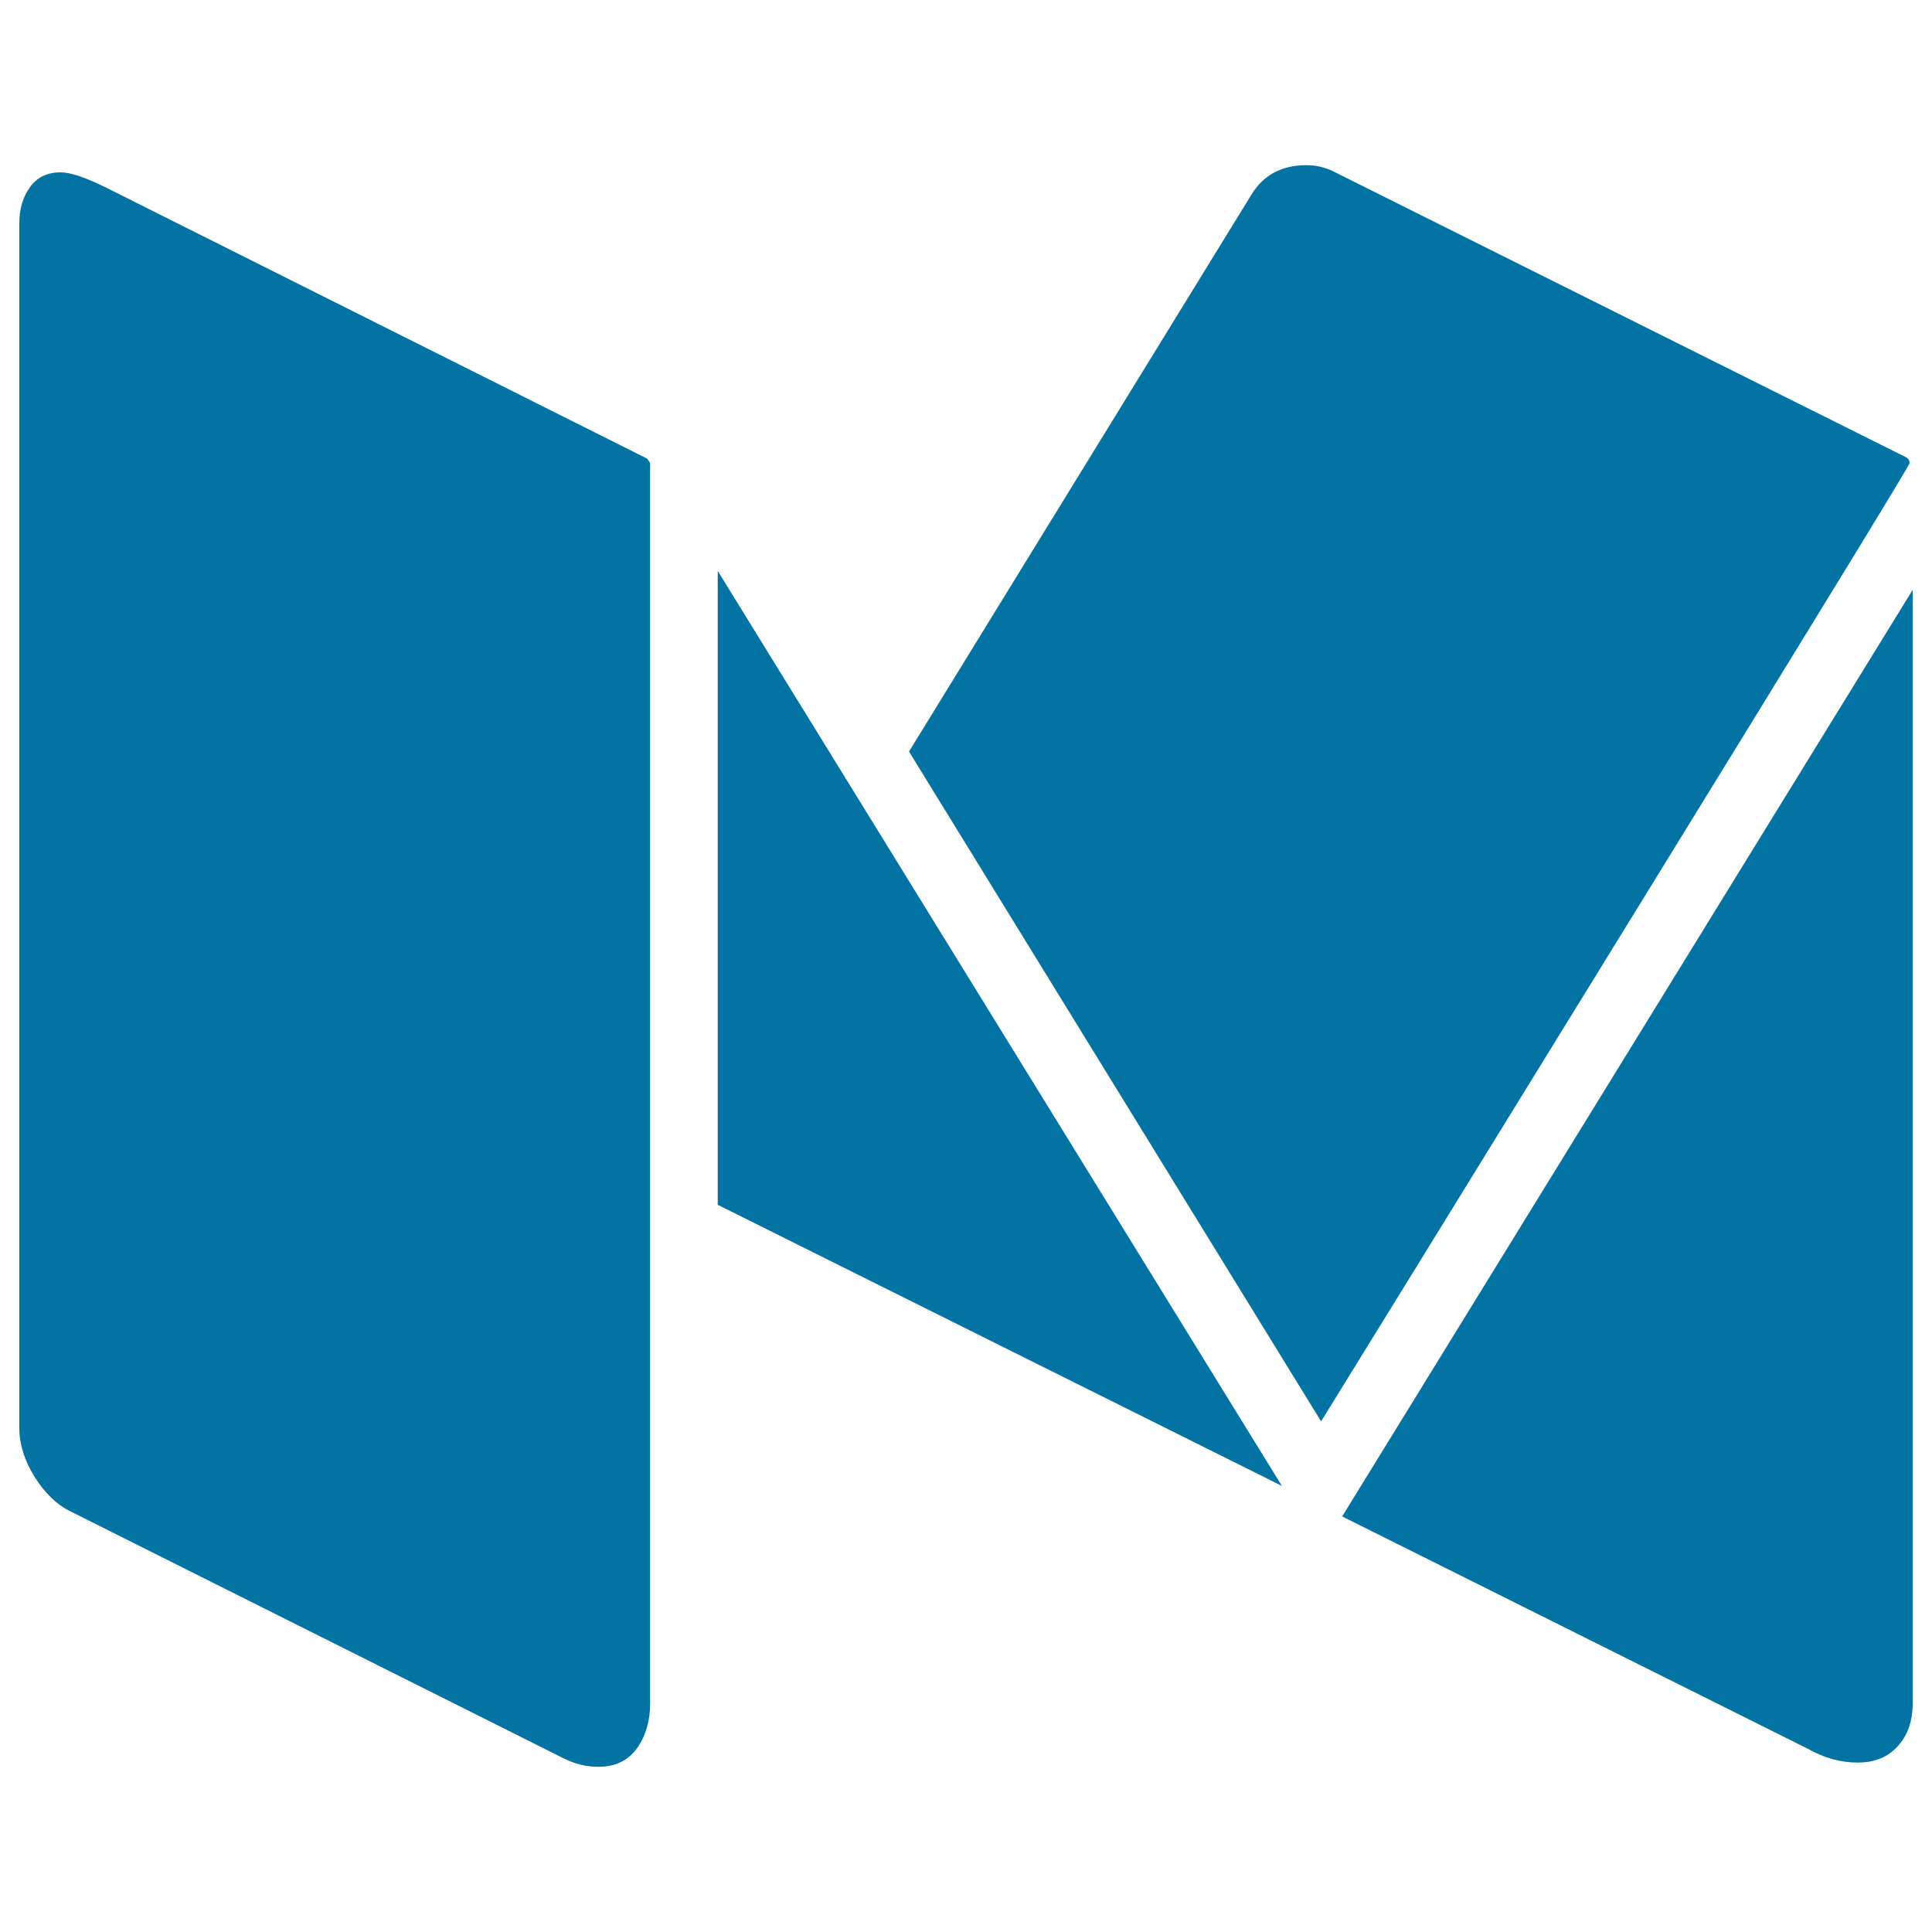 <svg xmlns="http://www.w3.org/2000/svg" viewBox="0 0 1000 1000" style="fill:#0273a2">
<title>Medium SVG icon</title>
<g><path d="M336.5,240.2v641.5c0,9.1-2.3,16.9-6.8,23.2s-11.2,9.6-20,9.6c-6.2,0-12.2-1.5-18-4.4L37.3,782.7c-7.7-3.6-14.1-9.8-19.4-18.3S10,747.4,10,739V115.5c0-7.3,1.8-13.5,5.5-18.6c3.6-5.1,8.9-7.7,15.9-7.7c5.1,0,13.1,2.7,24.1,8.2l279.5,140C335.9,238.6,336.5,239.5,336.5,240.2L336.5,240.2z M371.5,295.5l292,473.6l-292-145.5V295.5z M990,305.3v576.4c0,9.1-2.6,16.5-7.7,22.1c-5.1,5.7-12,8.5-20.8,8.5s-17.3-2.4-25.7-7.1L694.7,784.9L990,305.3z M988.4,239.7c0,1.1-46.8,77.6-140.3,229.4C754.6,621,699.8,709.8,683.8,735.7L470.5,389l177.2-288.2c6.2-10.2,15.7-15.3,28.4-15.3c5.1,0,9.8,1.1,14.2,3.3l295.9,147.7C987.6,237.1,988.4,238.2,988.4,239.7L988.4,239.7z"/></g>
</svg>